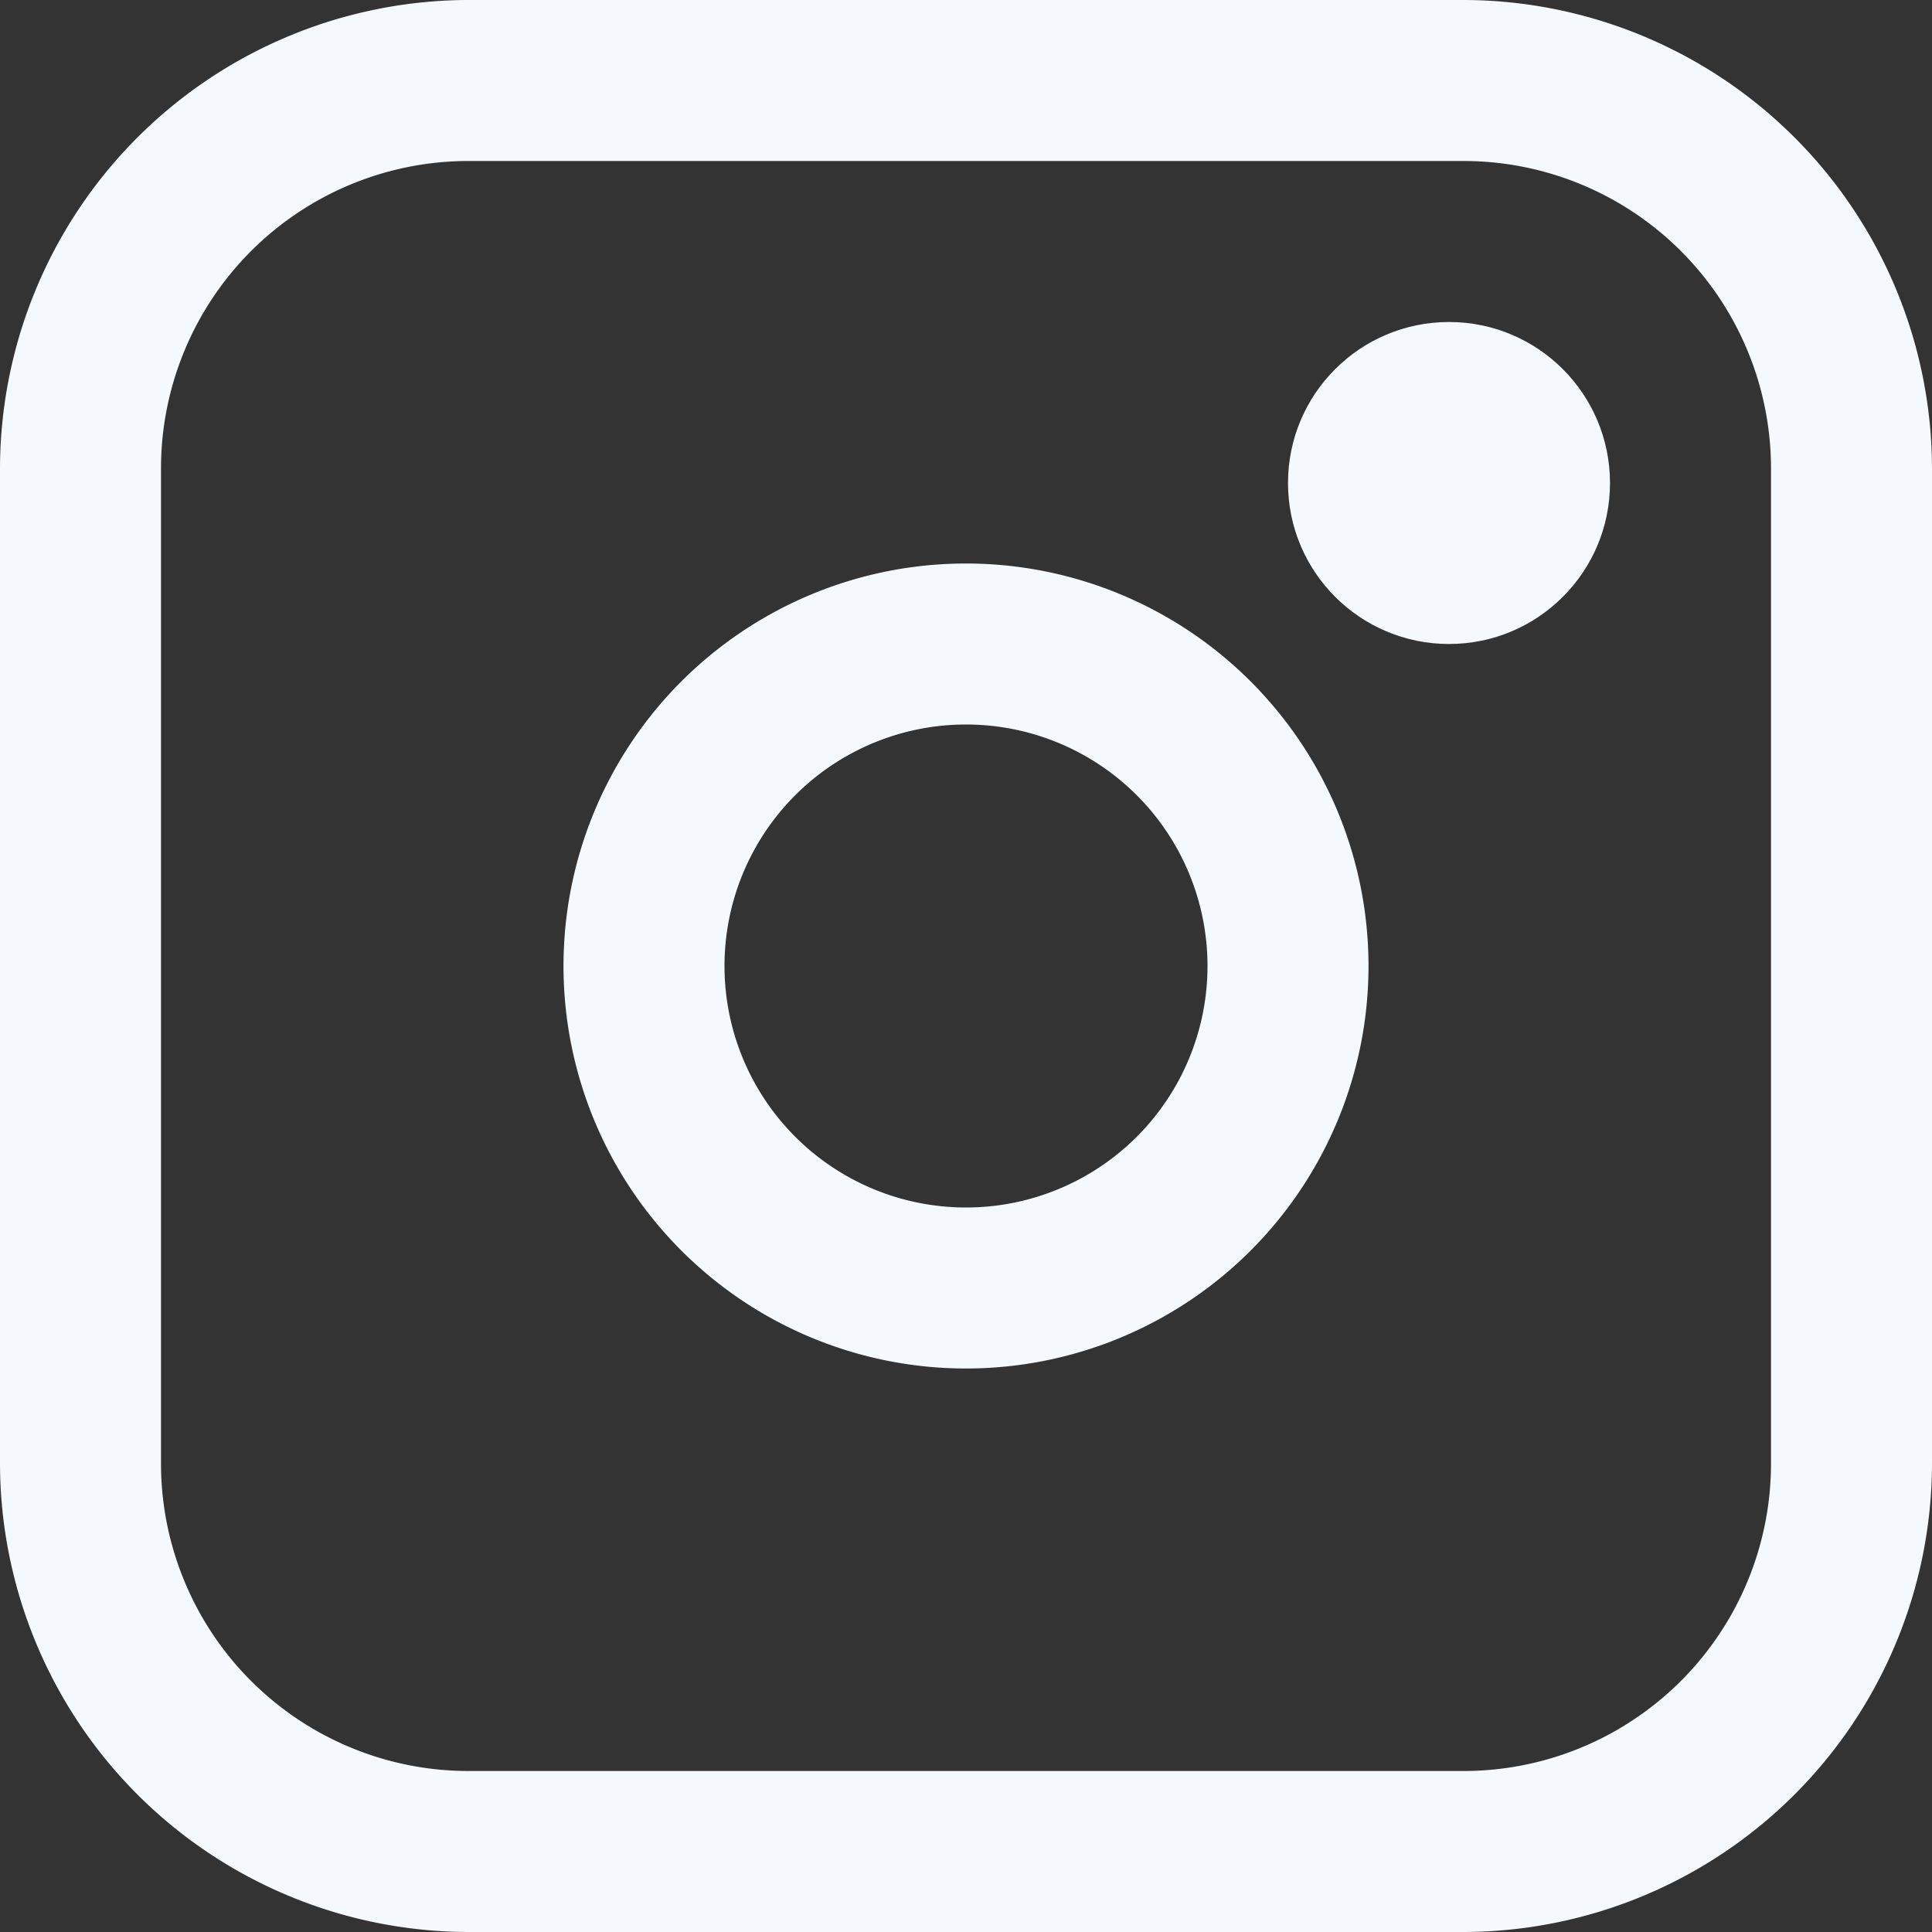 <?xml version="1.0" encoding="UTF-8" standalone="no"?><svg xmlns="http://www.w3.org/2000/svg" xmlns:xlink="http://www.w3.org/1999/xlink" data-name="Layer 1" fill="#000000" height="24" preserveAspectRatio="xMidYMid meet" version="1" viewBox="4.0 4.0 24.0 24.0" width="24" zoomAndPan="magnify"><rect x="4.0" y="4.0" width="24.0" height="24.0" fill="#333333" stroke="none"/><g id="change1_1"><path d="M22.18,4H9.82A5.83,5.83,0,0,0,4,9.82V22.18A5.83,5.83,0,0,0,9.82,28H22.18A5.83,5.83,0,0,0,28,22.18V9.82A5.83,5.83,0,0,0,22.18,4ZM26,22.18A3.82,3.82,0,0,1,22.18,26H9.82A3.82,3.82,0,0,1,6,22.18V9.82A3.82,3.82,0,0,1,9.82,6H22.18A3.82,3.82,0,0,1,26,9.82Z" fill="#f3f9fc"/></g><g id="change1_2"><path d="M16,11a5,5,0,1,0,5,5A5,5,0,0,0,16,11Zm0,8a3,3,0,1,1,3-3A3,3,0,0,1,16,19Z" fill="#f3f9fc"/></g><g id="change1_3"><circle cx="22" cy="10" fill="#f3f9fc" r="2"/></g></svg>